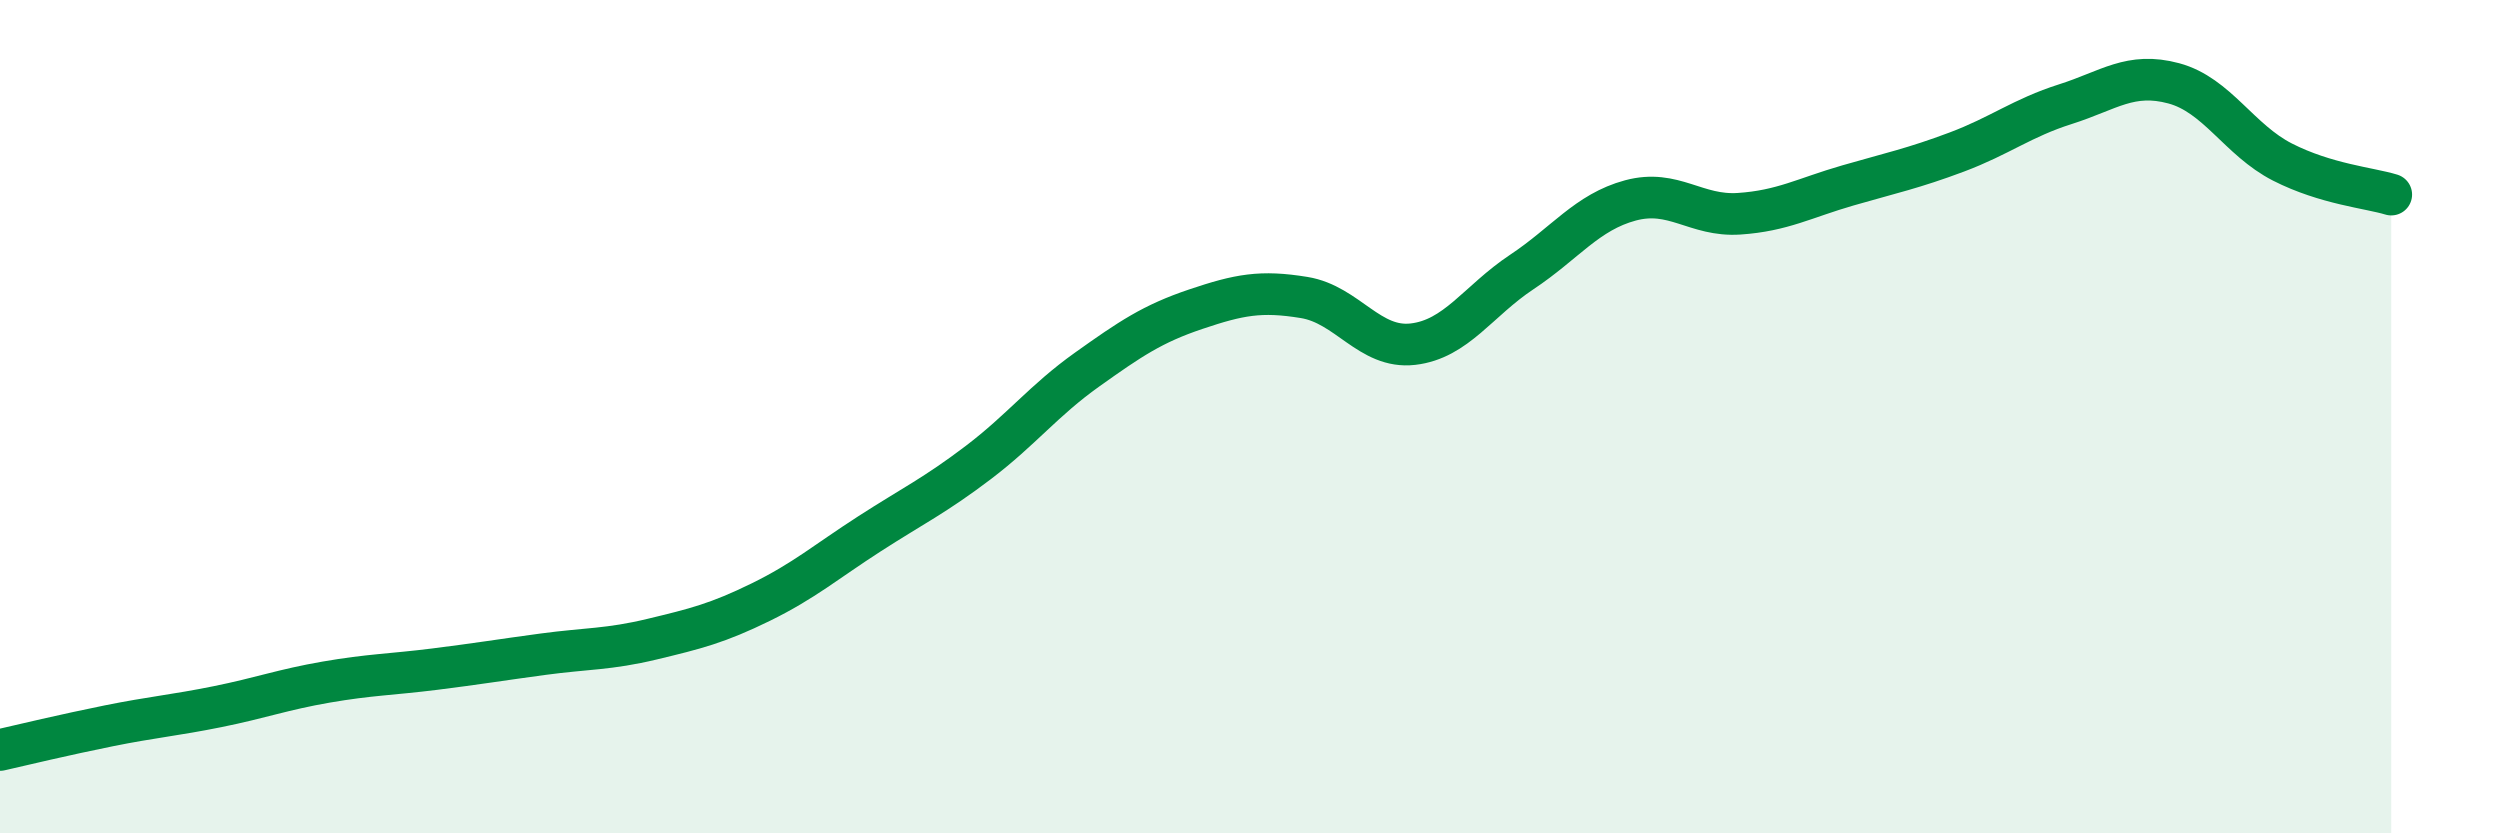 
    <svg width="60" height="20" viewBox="0 0 60 20" xmlns="http://www.w3.org/2000/svg">
      <path
        d="M 0,18 C 0.52,17.88 1.57,17.63 2.61,17.42 C 3.65,17.21 4.18,17.17 5.22,16.96 C 6.26,16.75 6.79,16.55 7.83,16.37 C 8.87,16.19 9.39,16.19 10.43,16.06 C 11.47,15.93 12,15.84 13.04,15.7 C 14.08,15.56 14.61,15.59 15.65,15.34 C 16.69,15.09 17.22,14.96 18.26,14.45 C 19.3,13.94 19.83,13.48 20.87,12.81 C 21.91,12.14 22.44,11.89 23.48,11.1 C 24.52,10.31 25.05,9.61 26.09,8.87 C 27.13,8.13 27.66,7.77 28.7,7.42 C 29.74,7.07 30.26,6.97 31.3,7.14 C 32.34,7.31 32.87,8.38 33.91,8.26 C 34.95,8.14 35.48,7.22 36.52,6.53 C 37.56,5.84 38.09,5.09 39.13,4.81 C 40.17,4.53 40.7,5.2 41.74,5.13 C 42.78,5.06 43.31,4.75 44.35,4.45 C 45.39,4.15 45.92,4.04 46.96,3.65 C 48,3.26 48.53,2.83 49.57,2.5 C 50.61,2.17 51.13,1.72 52.17,2 C 53.21,2.28 53.74,3.36 54.78,3.89 C 55.82,4.42 56.87,4.51 57.39,4.67L57.39 20L0 20Z"
        fill="#008740"
        opacity="0.1"
        stroke-linecap="round"
        stroke-linejoin="round"
      />
      <path
        d="M 0,18 C 0.52,17.88 1.57,17.63 2.61,17.42 C 3.65,17.21 4.18,17.17 5.22,16.96 C 6.26,16.75 6.79,16.55 7.83,16.37 C 8.87,16.19 9.39,16.19 10.43,16.06 C 11.47,15.93 12,15.84 13.04,15.7 C 14.08,15.56 14.61,15.59 15.65,15.34 C 16.69,15.09 17.22,14.96 18.26,14.45 C 19.3,13.94 19.83,13.48 20.87,12.81 C 21.91,12.14 22.44,11.89 23.48,11.1 C 24.52,10.31 25.05,9.61 26.09,8.87 C 27.13,8.13 27.66,7.77 28.7,7.42 C 29.74,7.07 30.26,6.97 31.3,7.14 C 32.34,7.31 32.87,8.38 33.91,8.26 C 34.95,8.14 35.48,7.22 36.52,6.53 C 37.56,5.84 38.09,5.09 39.13,4.81 C 40.17,4.53 40.7,5.2 41.74,5.13 C 42.78,5.06 43.31,4.75 44.35,4.45 C 45.39,4.15 45.92,4.04 46.96,3.65 C 48,3.26 48.53,2.83 49.57,2.5 C 50.61,2.17 51.13,1.72 52.17,2 C 53.21,2.28 53.74,3.36 54.78,3.89 C 55.82,4.42 56.87,4.51 57.39,4.67"
        stroke="#008740"
        stroke-width="1"
        fill="none"
        stroke-linecap="round"
        stroke-linejoin="round"
      />
    </svg>
  
